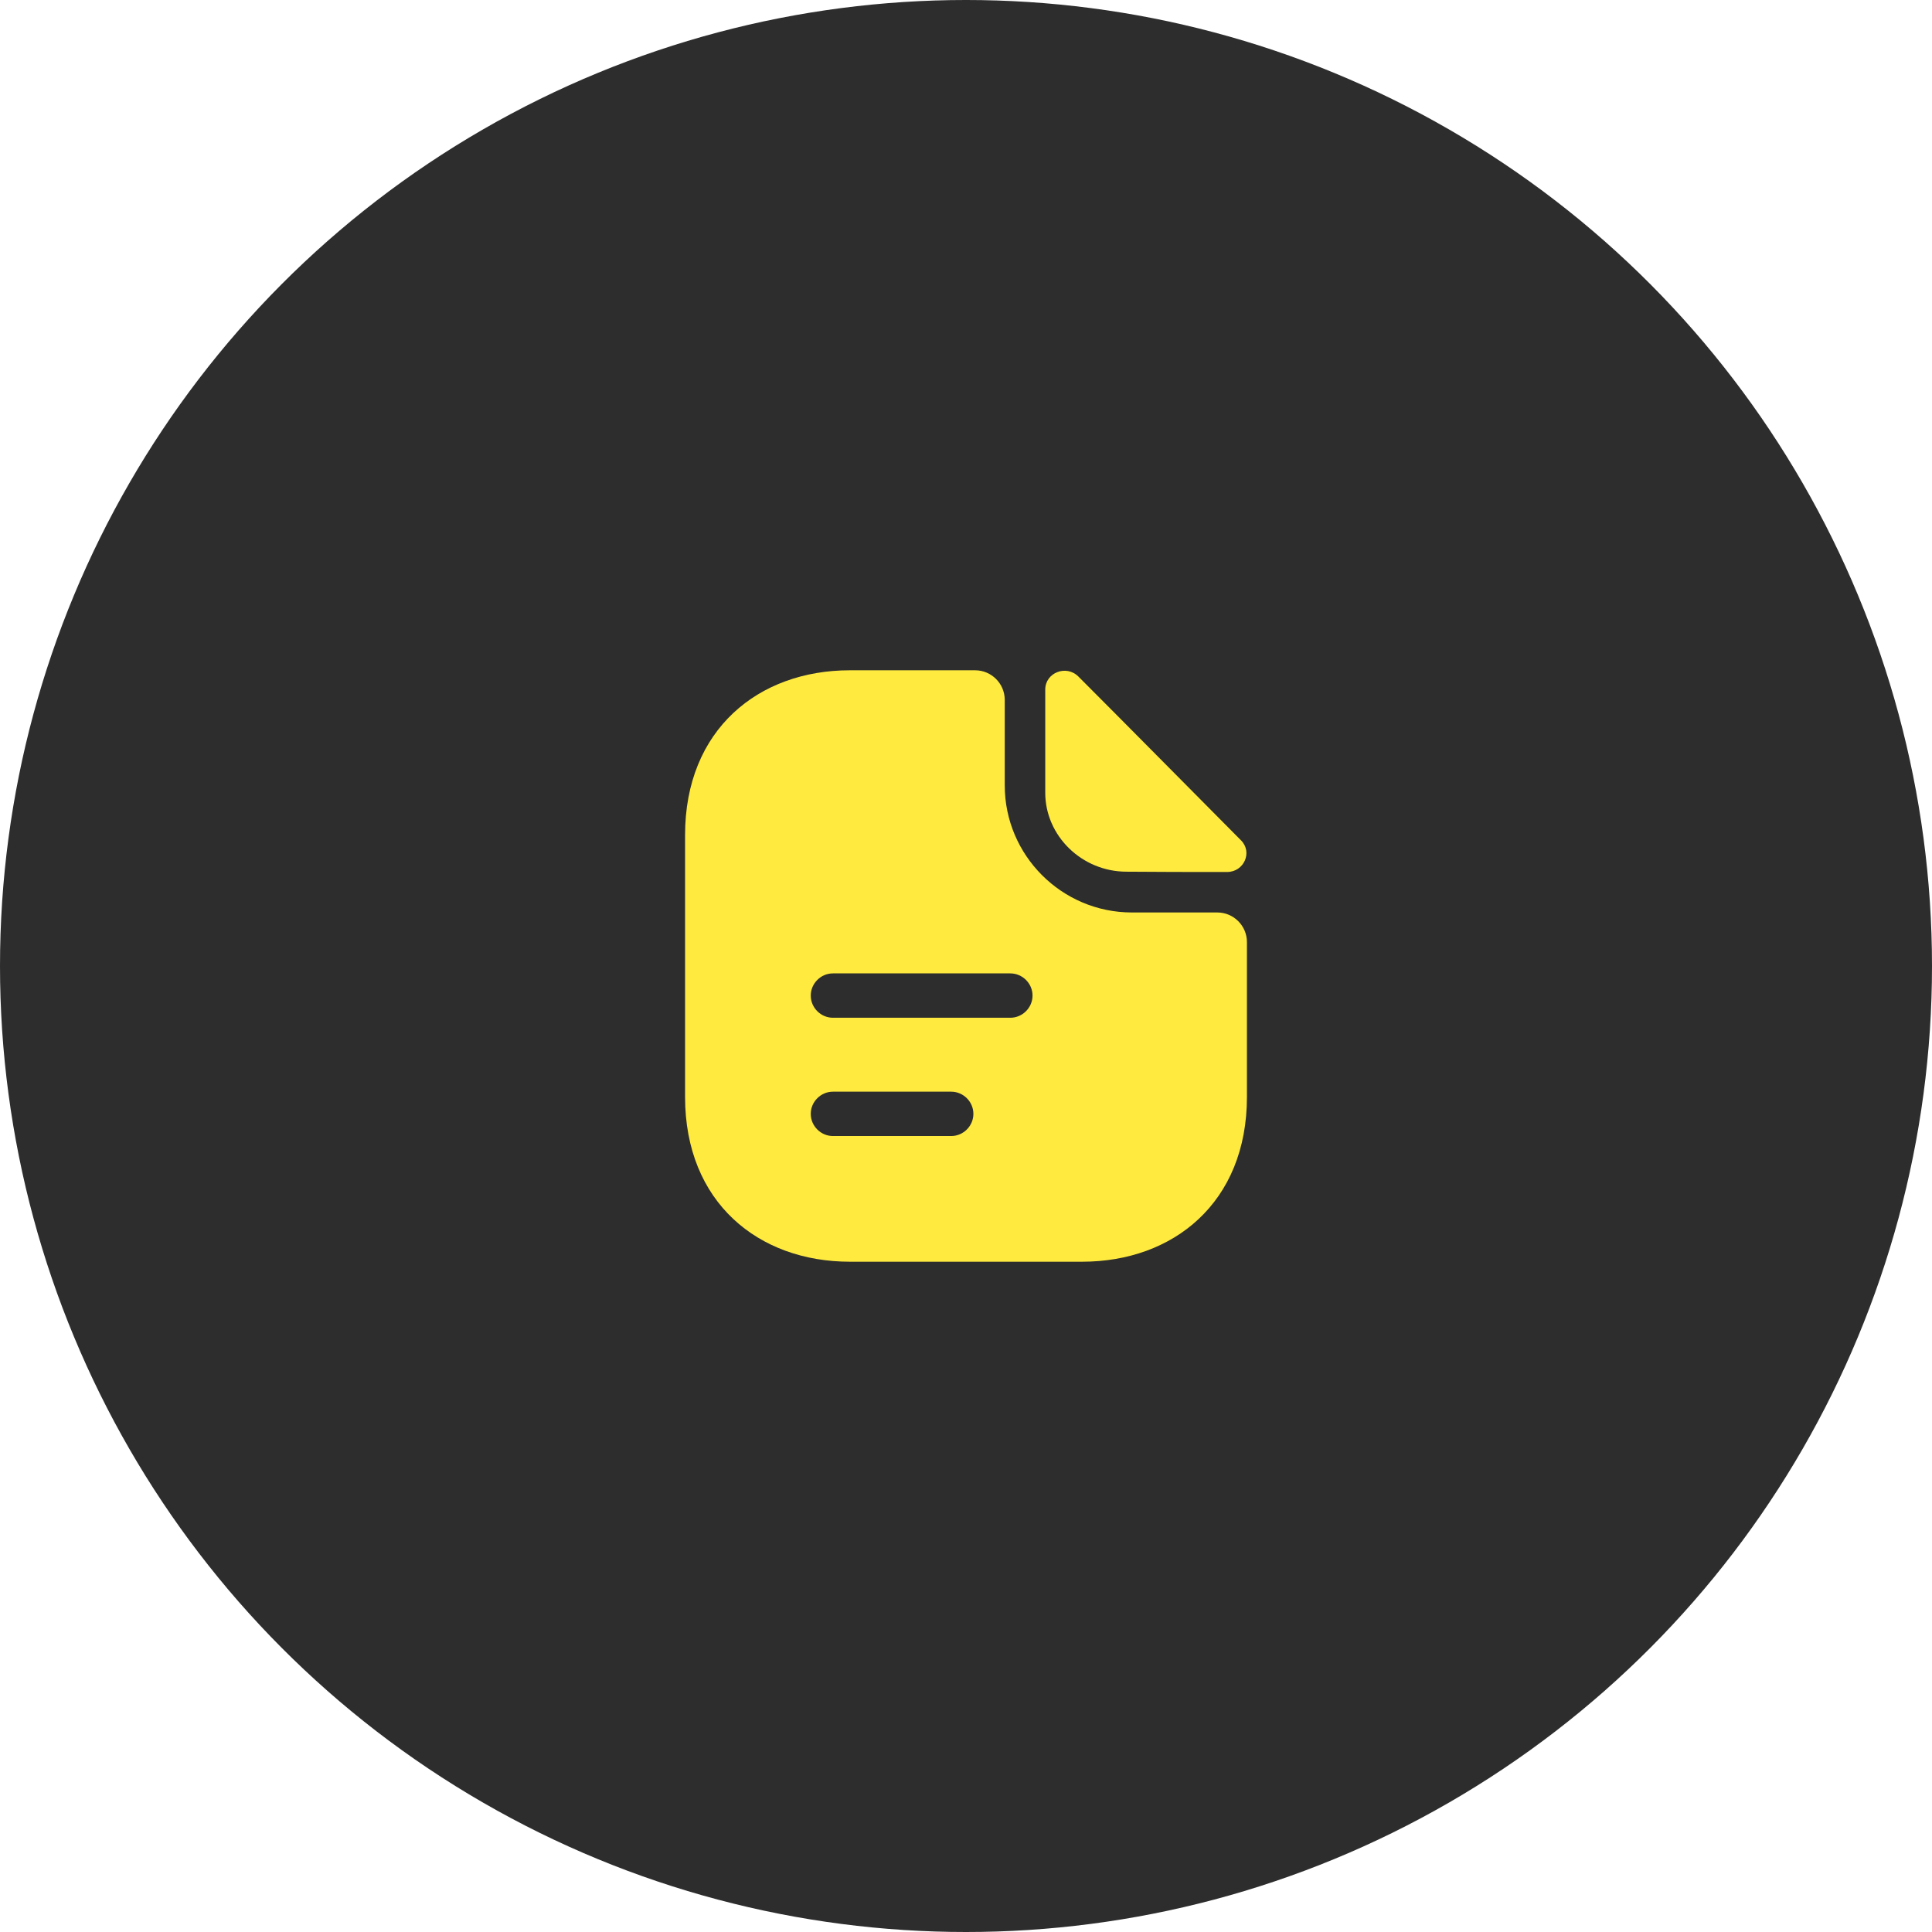 <?xml version="1.0" encoding="UTF-8"?> <svg xmlns="http://www.w3.org/2000/svg" width="98" height="98" viewBox="0 0 98 98" fill="none"><circle cx="49" cy="49" r="49" fill="#2D2D2D"></circle><path d="M54.7 34.316C54.084 33.701 53.02 34.121 53.02 34.976V40.211C53.02 42.401 54.88 44.216 57.145 44.216C58.569 44.231 60.55 44.231 62.245 44.231C63.099 44.231 63.55 43.226 62.95 42.626C60.789 40.451 56.919 36.536 54.7 34.316Z" fill="#FFEB40"></path><path d="M61.75 46.285H57.415C53.86 46.285 50.965 43.39 50.965 39.835V35.5C50.965 34.675 50.29 34 49.465 34H43.105C38.485 34 34.75 37 34.75 42.355V55.645C34.75 61 38.485 64 43.105 64H54.895C59.515 64 63.25 61 63.25 55.645V47.785C63.25 46.96 62.575 46.285 61.75 46.285ZM48.25 57.625H42.25C41.635 57.625 41.125 57.115 41.125 56.5C41.125 55.885 41.635 55.375 42.25 55.375H48.25C48.865 55.375 49.375 55.885 49.375 56.5C49.375 57.115 48.865 57.625 48.25 57.625ZM51.25 51.625H42.25C41.635 51.625 41.125 51.115 41.125 50.5C41.125 49.885 41.635 49.375 42.25 49.375H51.25C51.865 49.375 52.375 49.885 52.375 50.5C52.375 51.115 51.865 51.625 51.25 51.625Z" fill="#FFEB40"></path></svg> 